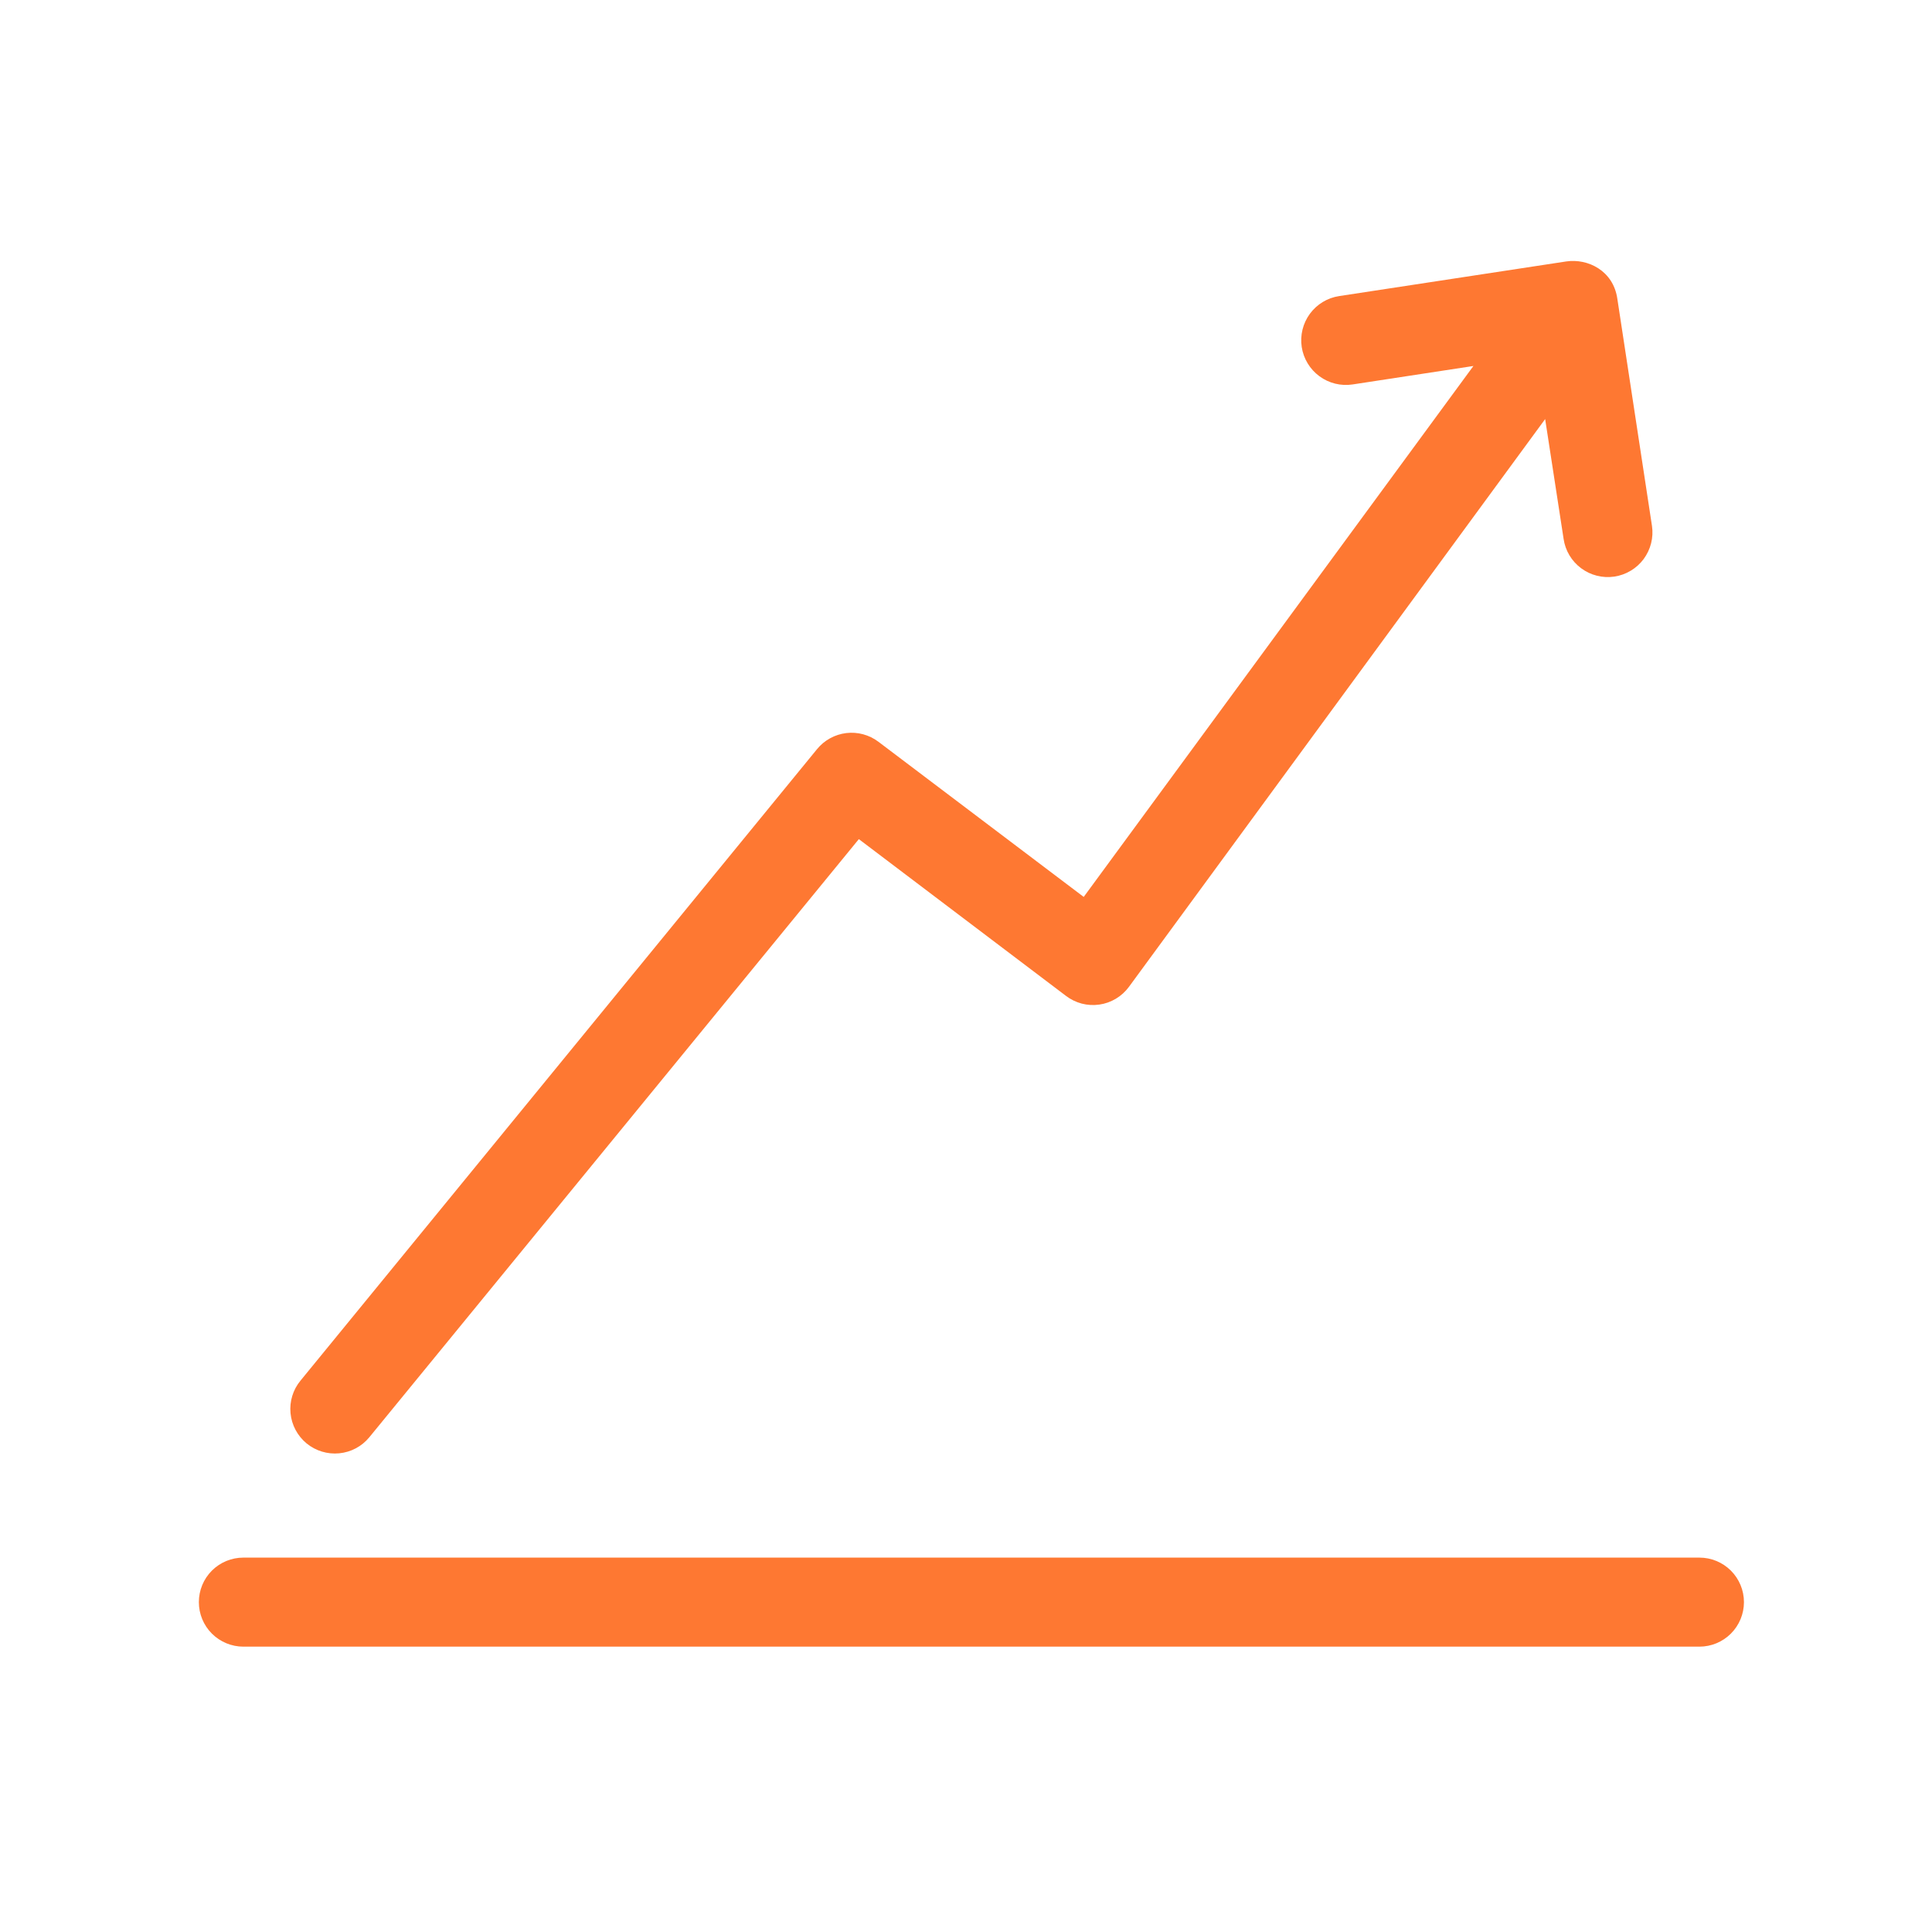 <svg width="69" height="69" viewBox="0 0 69 69" fill="none" xmlns="http://www.w3.org/2000/svg">
<path d="M55.939 9.337L47.828 10.574C47.409 10.637 47.033 10.865 46.782 11.206C46.532 11.547 46.427 11.974 46.49 12.393C46.554 12.811 46.782 13.187 47.123 13.438C47.464 13.689 47.891 13.794 48.309 13.73L52.622 13.071L38.704 32.033L31.372 26.491C31.043 26.243 30.631 26.132 30.222 26.181C29.813 26.231 29.439 26.437 29.179 26.756L10.732 49.308C10.463 49.634 10.335 50.053 10.376 50.473C10.417 50.894 10.623 51.28 10.948 51.549C11.274 51.817 11.694 51.945 12.114 51.904C12.534 51.864 12.921 51.658 13.189 51.332L30.673 29.969L38.07 35.567C38.238 35.695 38.43 35.789 38.634 35.843C38.839 35.896 39.052 35.908 39.262 35.878C39.471 35.849 39.672 35.777 39.854 35.668C40.035 35.56 40.193 35.416 40.319 35.245L55.184 14.967L55.843 19.247C55.873 19.454 55.944 19.654 56.052 19.834C56.16 20.013 56.301 20.17 56.47 20.295C56.638 20.42 56.829 20.511 57.032 20.561C57.235 20.613 57.447 20.623 57.654 20.593C57.861 20.562 58.06 20.491 58.24 20.383C58.42 20.276 58.577 20.134 58.702 19.966C58.826 19.797 58.917 19.606 58.968 19.403C59.019 19.2 59.03 18.989 58.999 18.782L57.762 10.67C57.618 9.666 56.71 9.224 55.939 9.337ZM8.692 55.629C8.27 55.629 7.866 55.796 7.567 56.094C7.269 56.392 7.102 56.797 7.102 57.219C7.102 57.64 7.269 58.045 7.567 58.343C7.866 58.641 8.27 58.809 8.692 58.809H60.694C61.115 58.809 61.52 58.641 61.818 58.343C62.116 58.045 62.284 57.64 62.284 57.219C62.284 56.797 62.116 56.392 61.818 56.094C61.52 55.796 61.115 55.629 60.694 55.629H8.692Z" fill="#FE7832"/>
</svg>
